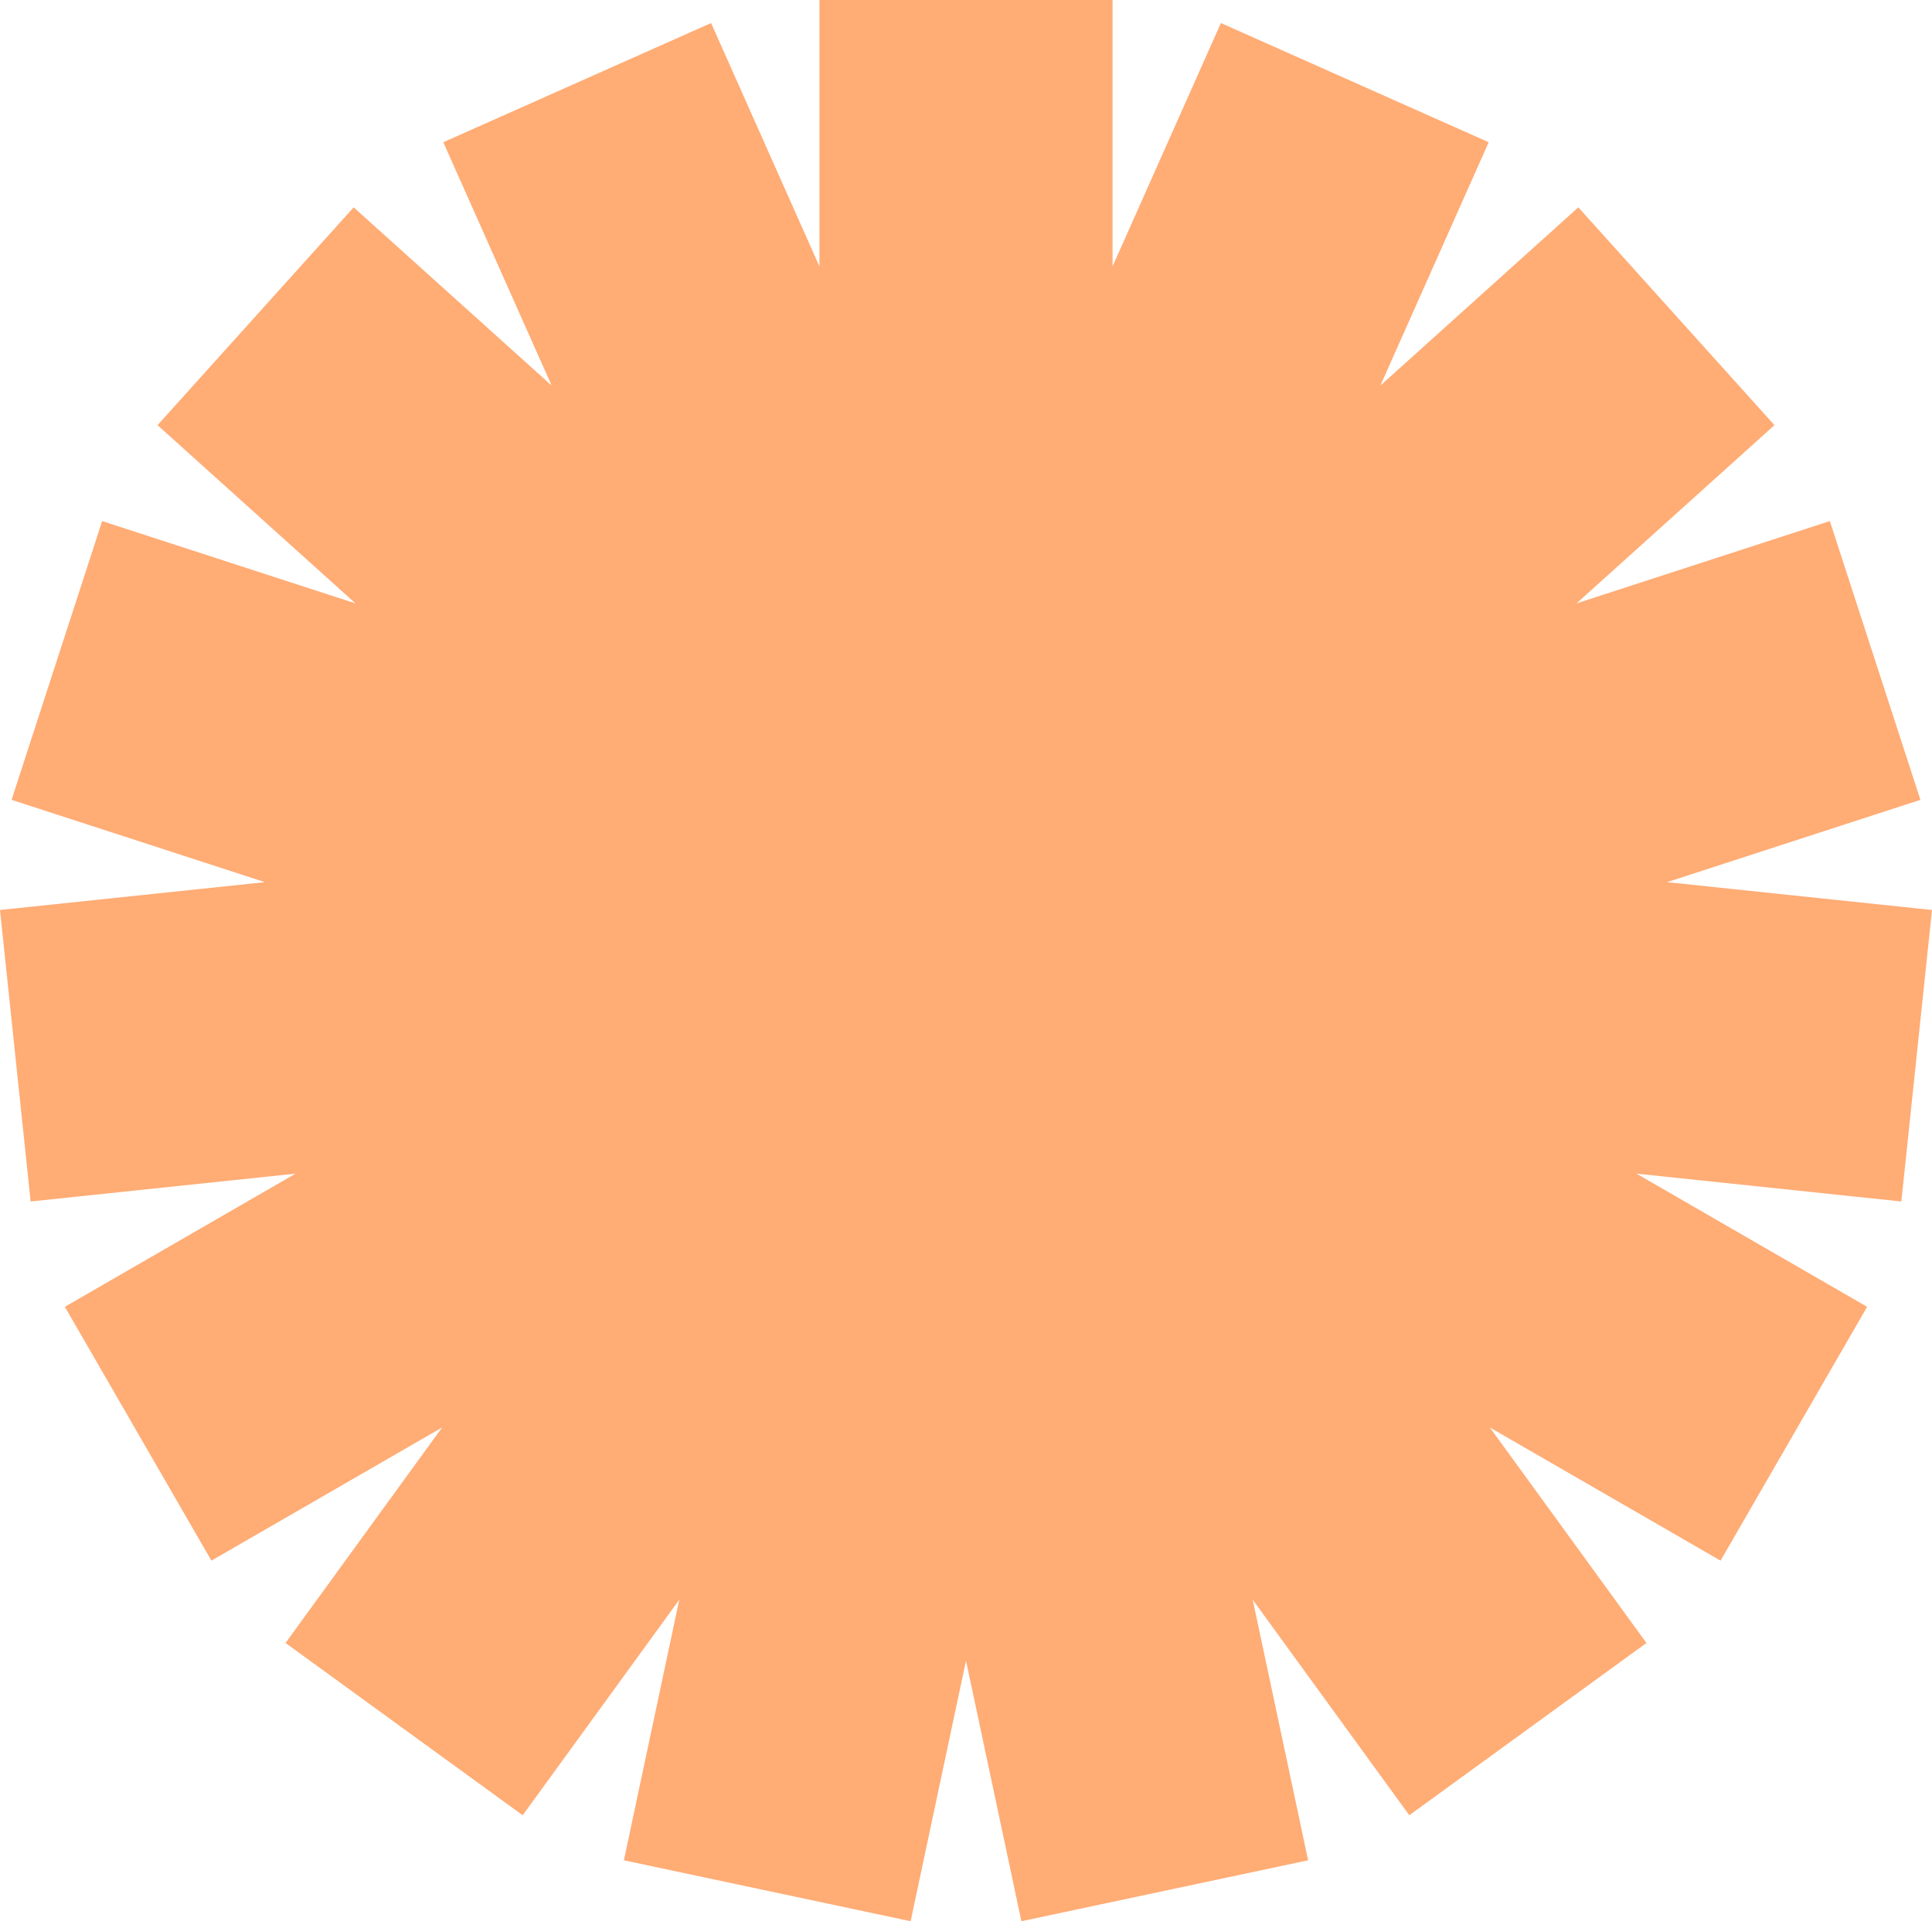 <?xml version="1.0"?>
<svg xmlns="http://www.w3.org/2000/svg" width="445.366" height="442.928" viewBox="0 0 445.366 442.928">
  <path id="Path_7625" data-name="Path 7625" d="M1173.905,221.881l-61.071-6.418,58.4-18.976-20.88-64.266-58.4,18.976,45.633-41.09-45.214-50.214-45.636,41.09,24.978-56.1L1009.985,17.4,985.008,73.5V12.089H917.436V73.5L892.458,17.4,830.729,44.881l24.979,56.1L810.07,59.892l-45.215,50.214,45.634,41.09-58.4-18.976-20.88,64.266,58.4,18.976-61.071,6.418,7.063,67.2,61.071-6.418-53.182,30.7,33.786,58.518,53.184-30.7-36.1,49.683,54.669,39.716L885.125,380.9l-12.766,60.065,66.1,14.048,12.766-60.066,12.768,60.068,66.095-14.049L1017.319,380.9l36.094,49.679,54.668-39.716-36.1-49.681,53.182,30.7,33.786-58.519-53.18-30.7,61.069,6.418Z" transform="translate(-728.54 -12.089)" fill="#ffac75"/>
</svg>
